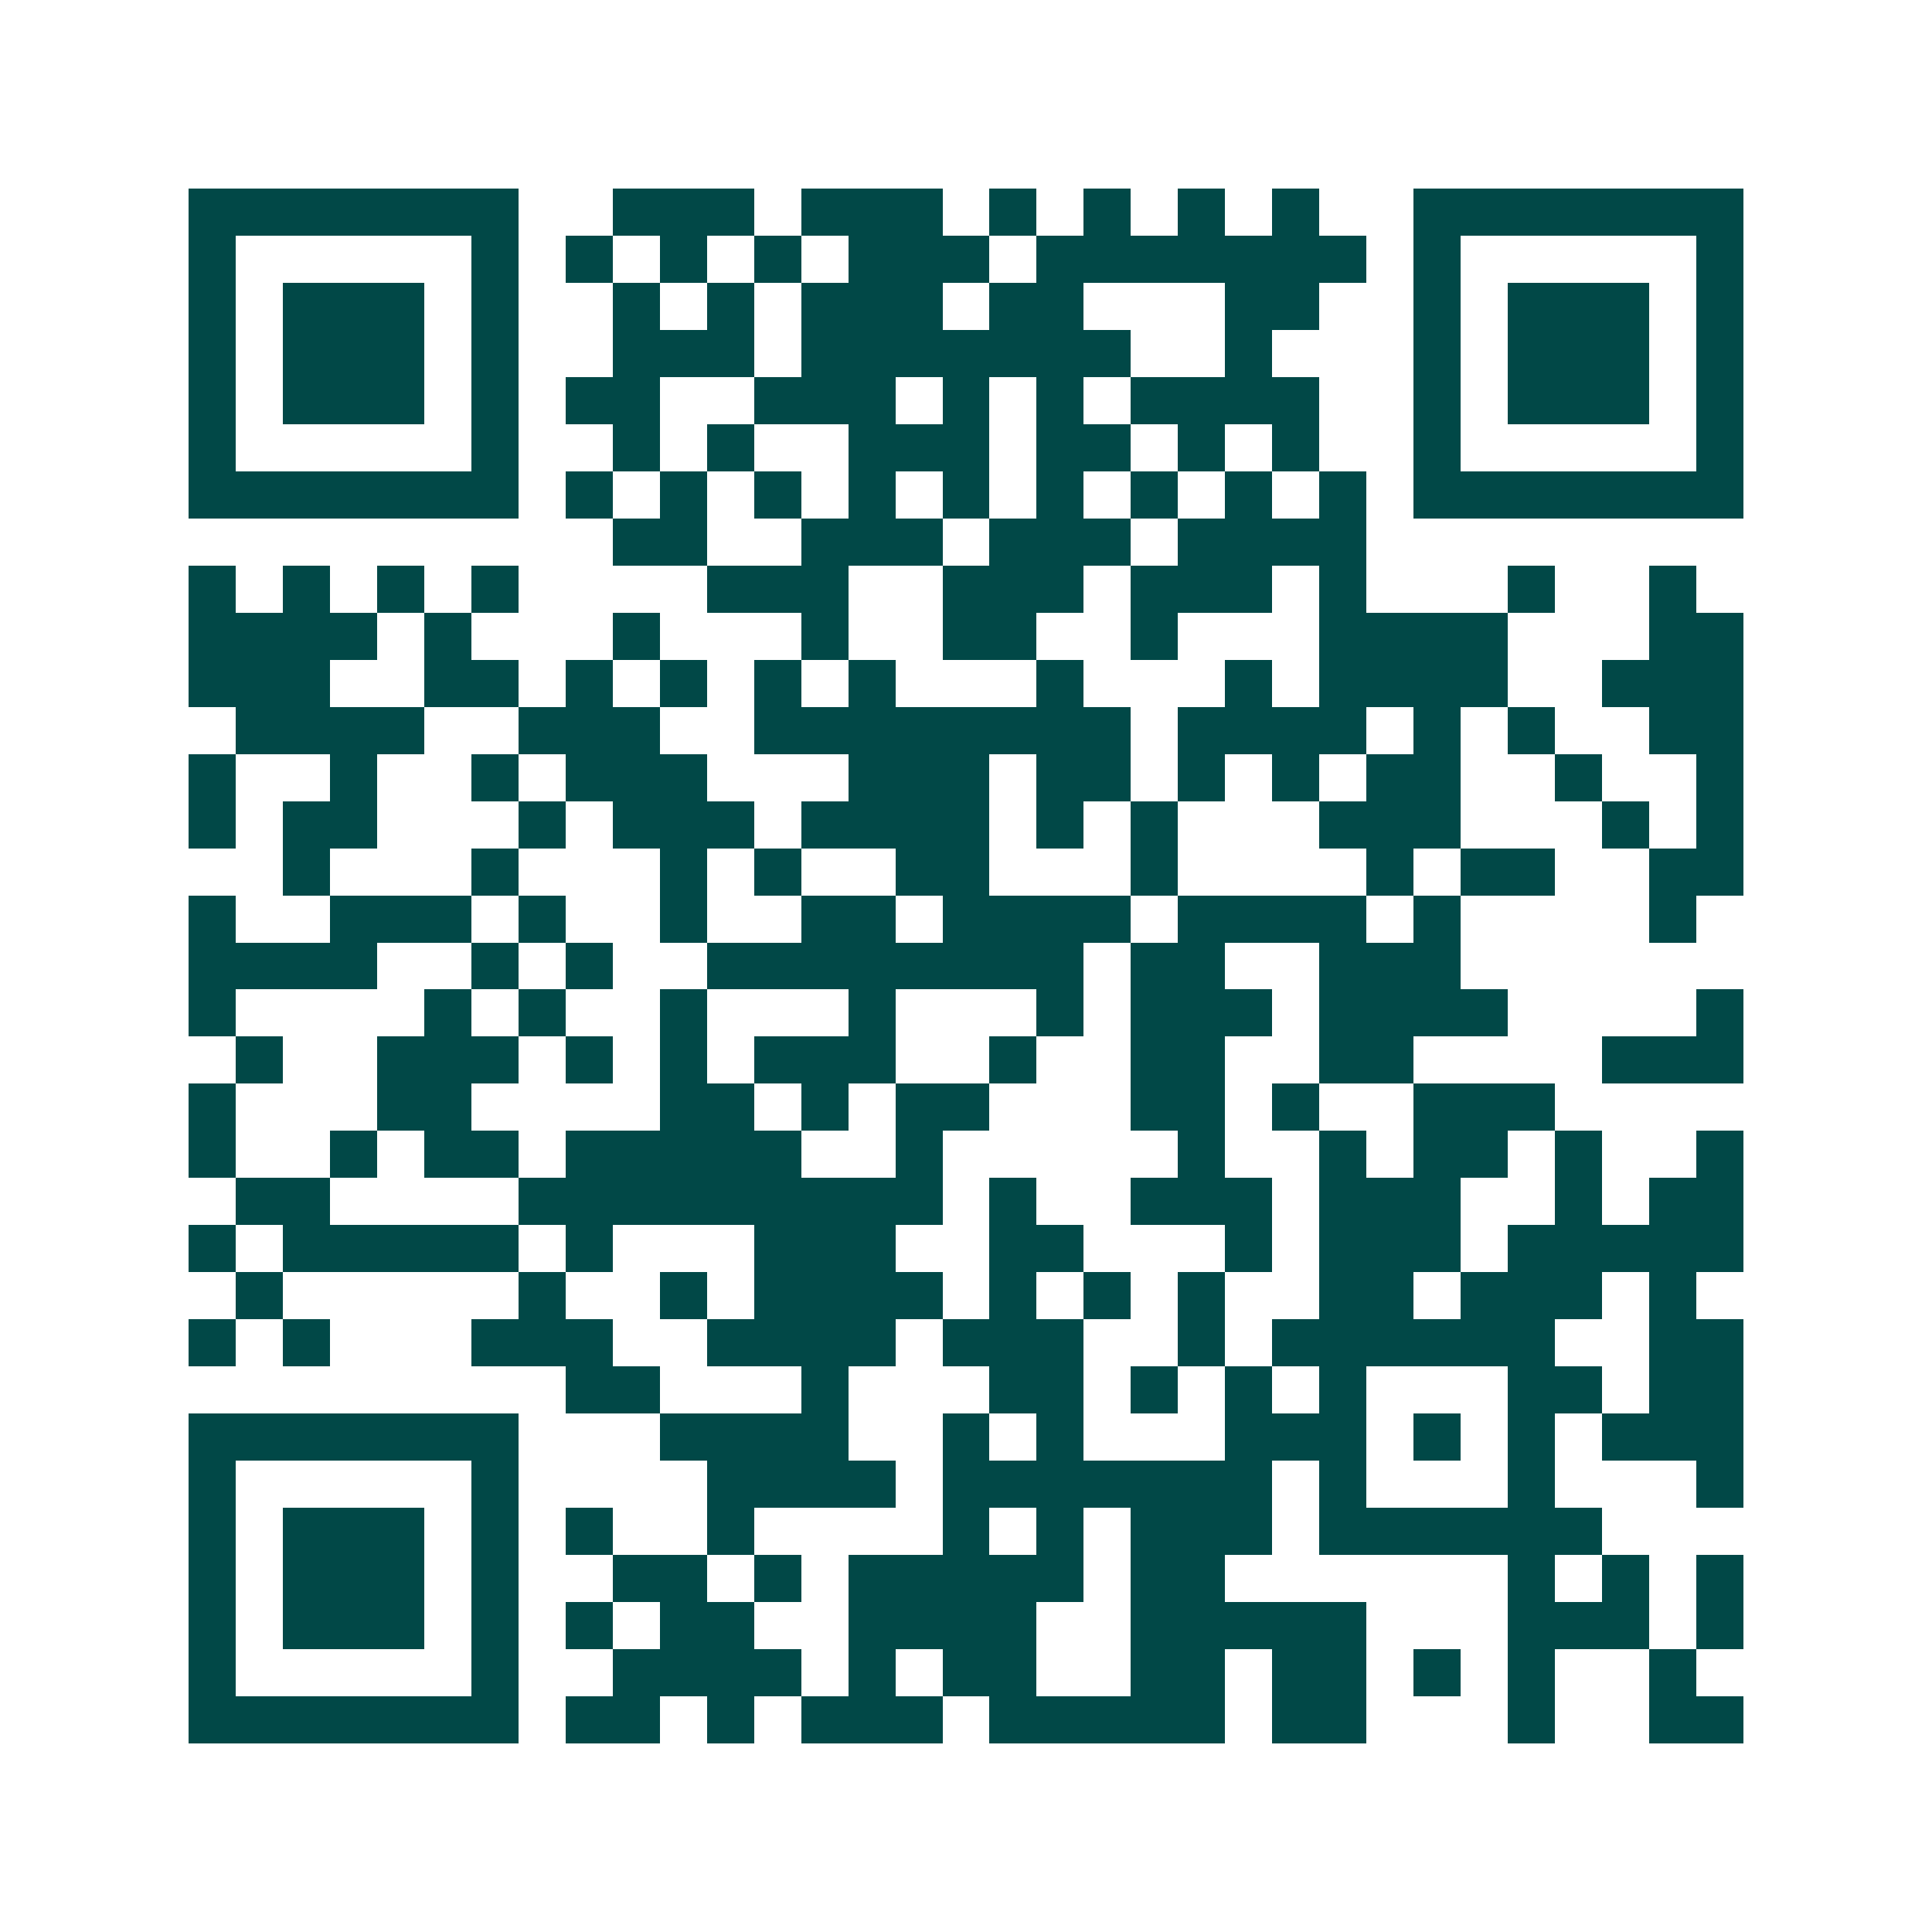 <svg xmlns="http://www.w3.org/2000/svg" width="200" height="200" viewBox="0 0 41 41" shape-rendering="crispEdges"><path fill="#ffffff" d="M0 0h41v41H0z"/><path stroke="#014847" d="M4 4.5h7m2 0h3m1 0h3m1 0h1m1 0h1m1 0h1m1 0h1m2 0h7M4 5.5h1m5 0h1m1 0h1m1 0h1m1 0h1m1 0h3m1 0h7m1 0h1m5 0h1M4 6.5h1m1 0h3m1 0h1m2 0h1m1 0h1m1 0h3m1 0h2m3 0h2m2 0h1m1 0h3m1 0h1M4 7.5h1m1 0h3m1 0h1m2 0h3m1 0h7m2 0h1m3 0h1m1 0h3m1 0h1M4 8.5h1m1 0h3m1 0h1m1 0h2m2 0h3m1 0h1m1 0h1m1 0h4m2 0h1m1 0h3m1 0h1M4 9.5h1m5 0h1m2 0h1m1 0h1m2 0h3m1 0h2m1 0h1m1 0h1m2 0h1m5 0h1M4 10.5h7m1 0h1m1 0h1m1 0h1m1 0h1m1 0h1m1 0h1m1 0h1m1 0h1m1 0h1m1 0h7M13 11.5h2m2 0h3m1 0h3m1 0h4M4 12.5h1m1 0h1m1 0h1m1 0h1m4 0h3m2 0h3m1 0h3m1 0h1m3 0h1m2 0h1M4 13.5h4m1 0h1m3 0h1m3 0h1m2 0h2m2 0h1m3 0h4m3 0h2M4 14.5h3m2 0h2m1 0h1m1 0h1m1 0h1m1 0h1m3 0h1m3 0h1m1 0h4m2 0h3M5 15.5h4m2 0h3m2 0h8m1 0h4m1 0h1m1 0h1m2 0h2M4 16.5h1m2 0h1m2 0h1m1 0h3m3 0h3m1 0h2m1 0h1m1 0h1m1 0h2m2 0h1m2 0h1M4 17.5h1m1 0h2m3 0h1m1 0h3m1 0h4m1 0h1m1 0h1m3 0h3m3 0h1m1 0h1M6 18.5h1m3 0h1m3 0h1m1 0h1m2 0h2m3 0h1m4 0h1m1 0h2m2 0h2M4 19.5h1m2 0h3m1 0h1m2 0h1m2 0h2m1 0h4m1 0h4m1 0h1m4 0h1M4 20.5h4m2 0h1m1 0h1m2 0h8m1 0h2m2 0h3M4 21.5h1m4 0h1m1 0h1m2 0h1m3 0h1m3 0h1m1 0h3m1 0h4m4 0h1M5 22.5h1m2 0h3m1 0h1m1 0h1m1 0h3m2 0h1m2 0h2m2 0h2m4 0h3M4 23.5h1m3 0h2m4 0h2m1 0h1m1 0h2m3 0h2m1 0h1m2 0h3M4 24.5h1m2 0h1m1 0h2m1 0h5m2 0h1m5 0h1m2 0h1m1 0h2m1 0h1m2 0h1M5 25.5h2m4 0h9m1 0h1m2 0h3m1 0h3m2 0h1m1 0h2M4 26.5h1m1 0h5m1 0h1m3 0h3m2 0h2m3 0h1m1 0h3m1 0h5M5 27.5h1m5 0h1m2 0h1m1 0h4m1 0h1m1 0h1m1 0h1m2 0h2m1 0h3m1 0h1M4 28.5h1m1 0h1m3 0h3m2 0h4m1 0h3m2 0h1m1 0h6m2 0h2M12 29.5h2m3 0h1m3 0h2m1 0h1m1 0h1m1 0h1m3 0h2m1 0h2M4 30.5h7m3 0h4m2 0h1m1 0h1m3 0h3m1 0h1m1 0h1m1 0h3M4 31.5h1m5 0h1m4 0h4m1 0h7m1 0h1m3 0h1m3 0h1M4 32.5h1m1 0h3m1 0h1m1 0h1m2 0h1m4 0h1m1 0h1m1 0h3m1 0h6M4 33.5h1m1 0h3m1 0h1m2 0h2m1 0h1m1 0h5m1 0h2m6 0h1m1 0h1m1 0h1M4 34.5h1m1 0h3m1 0h1m1 0h1m1 0h2m2 0h4m2 0h5m3 0h3m1 0h1M4 35.5h1m5 0h1m2 0h4m1 0h1m1 0h2m2 0h2m1 0h2m1 0h1m1 0h1m2 0h1M4 36.5h7m1 0h2m1 0h1m1 0h3m1 0h5m1 0h2m3 0h1m2 0h2"/></svg>
